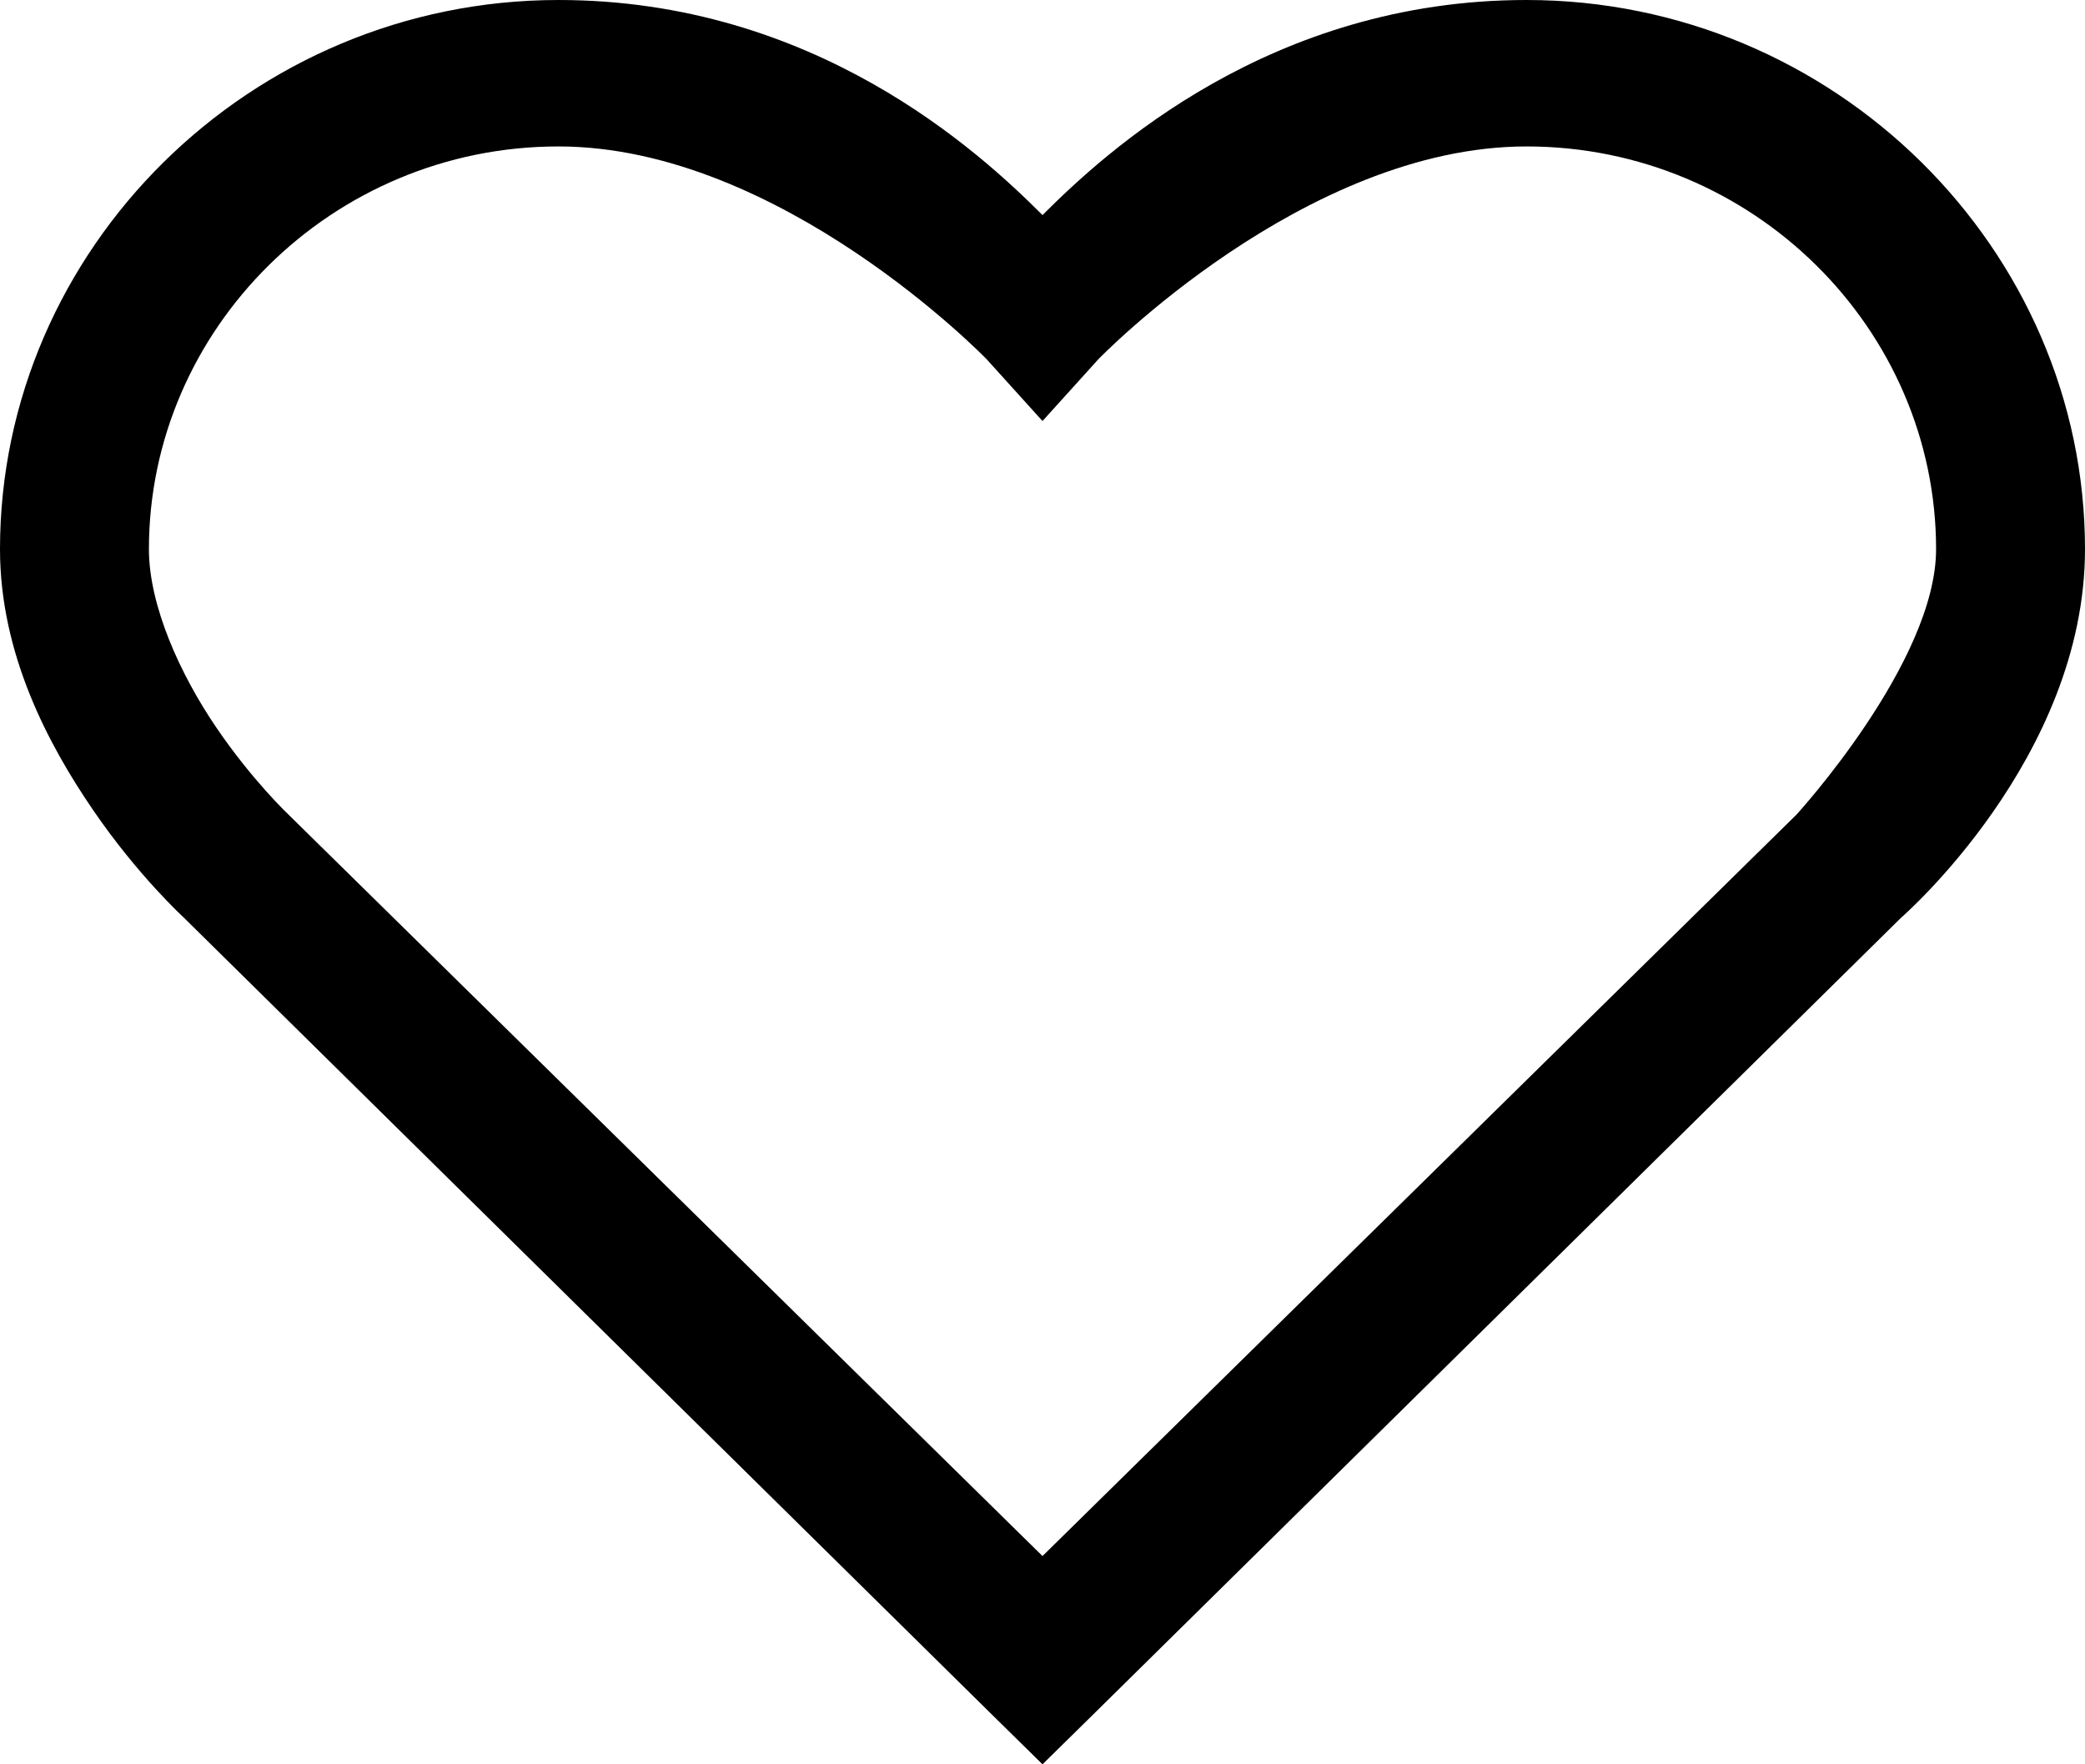 <?xml version="1.0" encoding="UTF-8"?>
<svg width="26px" height="22px" viewBox="0 0 26 22" version="1.1" xmlns="http://www.w3.org/2000/svg" xmlns:xlink="http://www.w3.org/1999/xlink">
    <title>heart copy 5</title>
    <g id="Page-1" stroke="none" stroke-width="1" fill="none" fill-rule="evenodd">
        <g id="Home-Dsk" transform="translate(-1476, -48)" fill="#000000" fill-rule="nonzero">
            <g id="heart-copy-5" transform="translate(1476, 48)">
                <path d="M6.964,0 C3.123,0 0,3.107 0,6.848 C0,8.154 0.602,9.284 1.161,10.101 C1.719,10.918 2.292,11.442 2.292,11.442 L12.333,21.344 L13,22 L13.667,21.344 L23.708,11.442 C23.708,11.442 26,9.456 26,6.848 C26,3.107 22.877,0 19.036,0 C15.847,0 13.794,1.887 13,2.682 C12.206,1.887 10.153,0 6.964,0 Z M6.964,1.826 C9.739,1.826 12.304,4.48 12.304,4.48 L13,5.25 L13.696,4.48 C13.696,4.48 16.261,1.826 19.036,1.826 C21.861,1.826 24.143,4.105 24.143,6.848 C24.143,8.257 22.402,10.158 22.402,10.158 L13,19.403 L3.598,10.158 C3.598,10.158 3.148,9.734 2.699,9.074 C2.249,8.414 1.857,7.554 1.857,6.848 C1.857,4.105 4.139,1.826 6.964,1.826 Z" id="Shape"></path>
            </g>
        </g>
    </g>
</svg>